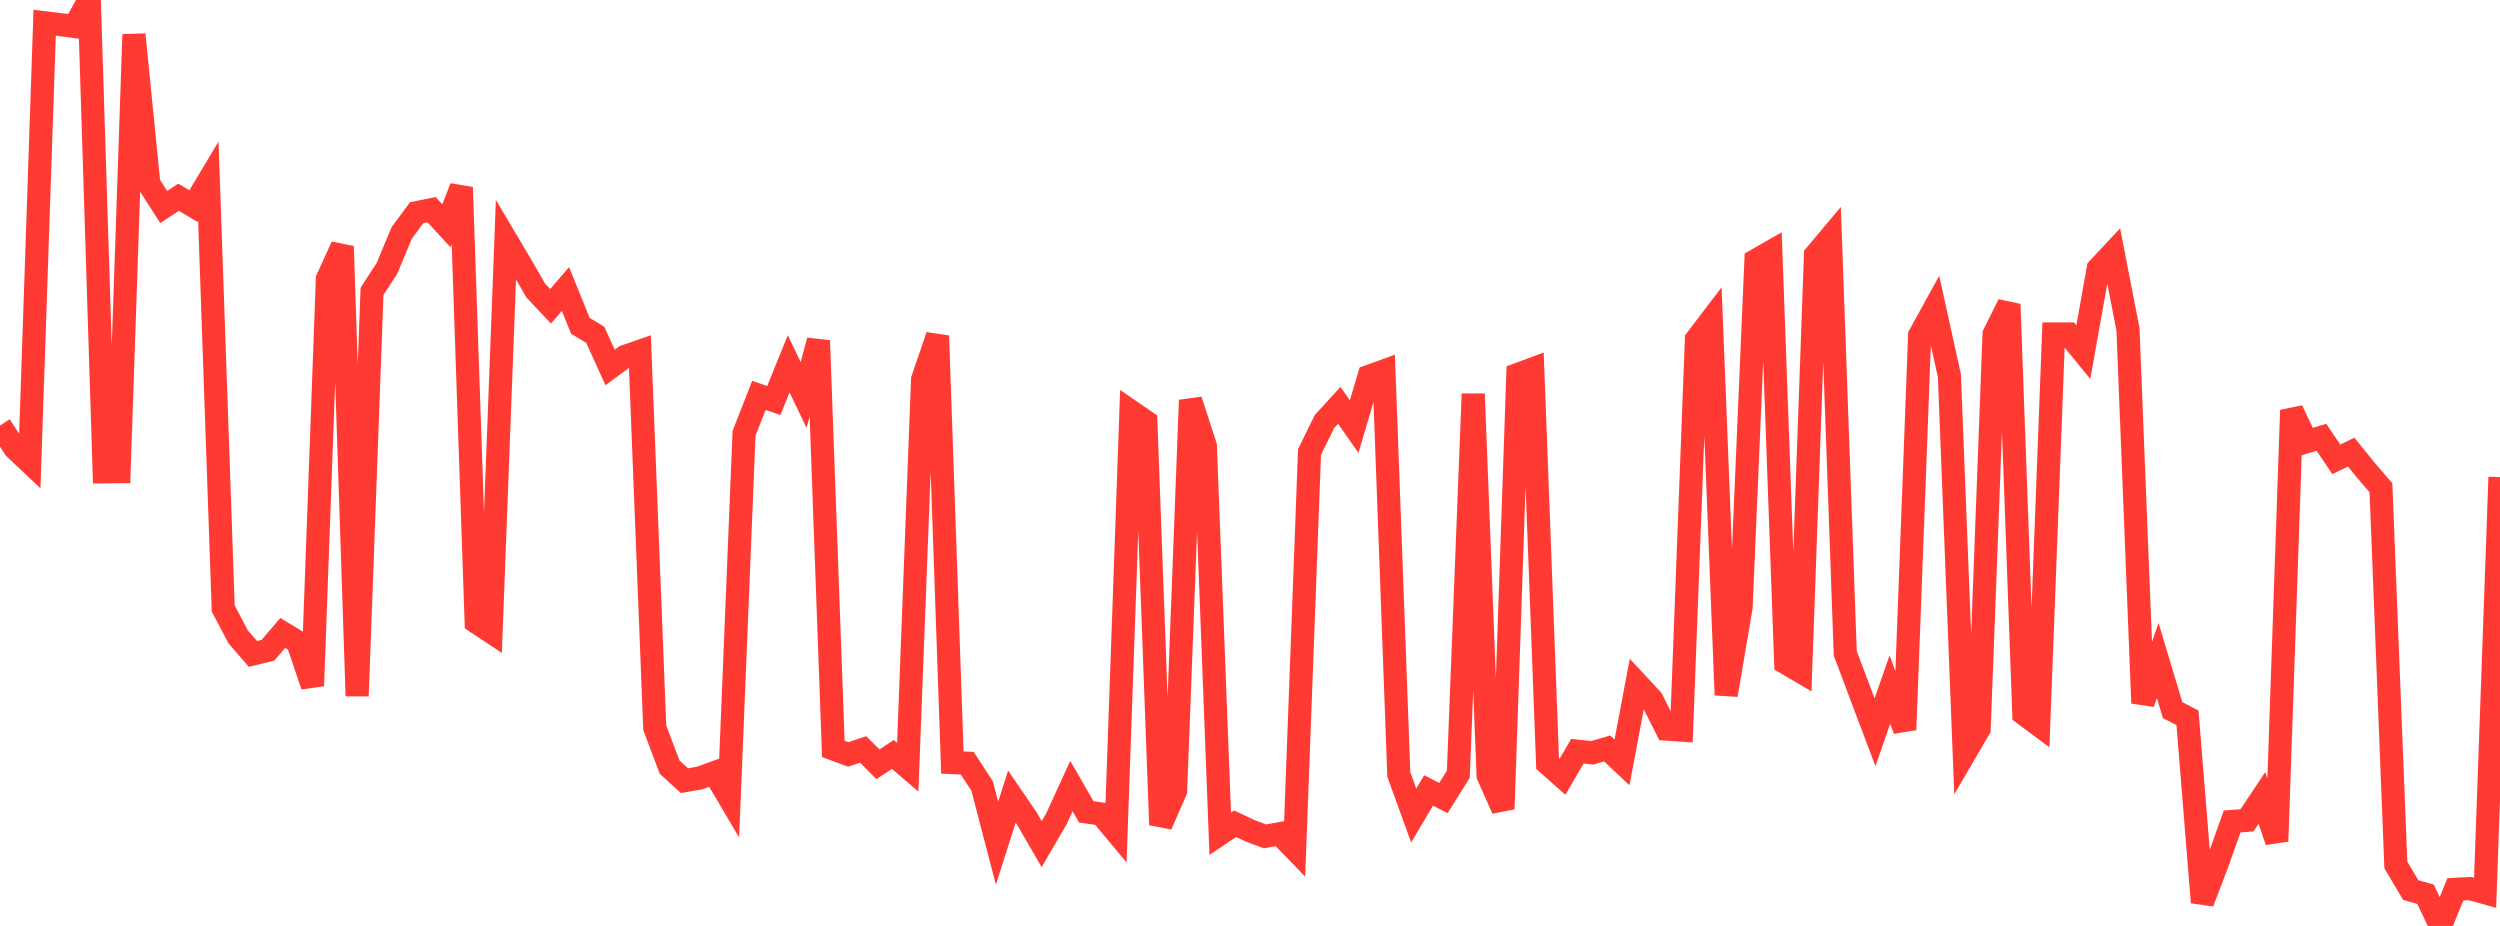 <?xml version="1.0" standalone="no"?>
<!DOCTYPE svg PUBLIC "-//W3C//DTD SVG 1.1//EN" "http://www.w3.org/Graphics/SVG/1.1/DTD/svg11.dtd">

<svg width="135" height="50" viewBox="0 0 135 50" preserveAspectRatio="none" 
  xmlns="http://www.w3.org/2000/svg"
  xmlns:xlink="http://www.w3.org/1999/xlink">


<polyline points="0.0, 22.981 0.804, 24.209 1.607, 24.966 2.411, 1.23 3.214, 1.326 4.018, 1.43 4.821, 0.0 5.625, 25.478 6.429, 25.471 7.232, 1.863 8.036, 9.922 8.839, 11.176 9.643, 10.652 10.446, 11.126 11.25, 9.781 12.054, 32.853 12.857, 34.387 13.661, 35.312 14.464, 35.117 15.268, 34.18 16.071, 34.664 16.875, 37.034 17.679, 15.068 18.482, 13.302 19.286, 37.583 20.089, 15.731 20.893, 14.495 21.696, 12.573 22.5, 11.485 23.304, 11.322 24.107, 12.192 24.911, 10.118 25.714, 33.591 26.518, 34.124 27.321, 12.938 28.125, 14.292 28.929, 15.686 29.732, 16.539 30.536, 15.607 31.339, 17.593 32.143, 18.077 32.946, 19.842 33.75, 19.249 34.554, 18.971 35.357, 39.3 36.161, 41.427 36.964, 42.156 37.768, 42.015 38.571, 41.727 39.375, 43.087 40.179, 23.394 40.982, 21.351 41.786, 21.628 42.589, 19.648 43.393, 21.326 44.196, 18.394 45.0, 40.441 45.804, 40.74 46.607, 40.469 47.411, 41.27 48.214, 40.741 49.018, 41.43 49.821, 20.493 50.625, 18.135 51.429, 41.178 52.232, 41.213 53.036, 42.446 53.839, 45.529 54.643, 43.018 55.446, 44.195 56.25, 45.582 57.054, 44.202 57.857, 42.447 58.661, 43.843 59.464, 43.956 60.268, 44.919 61.071, 22.217 61.875, 22.77 62.679, 44.544 63.482, 42.703 64.286, 21.609 65.089, 24.08 65.893, 45.022 66.696, 44.482 67.5, 44.86 68.304, 45.165 69.107, 45.021 69.911, 45.851 70.714, 24.409 71.518, 22.766 72.321, 21.889 73.125, 23.037 73.929, 20.323 74.732, 20.032 75.536, 41.824 76.339, 44.038 77.143, 42.684 77.946, 43.092 78.75, 41.808 79.554, 21.267 80.357, 41.873 81.161, 43.686 81.964, 20.22 82.768, 19.922 83.571, 41.232 84.375, 41.945 85.179, 40.565 85.982, 40.652 86.786, 40.415 87.589, 41.169 88.393, 36.905 89.196, 37.769 90.0, 39.37 90.804, 39.426 91.607, 18.33 92.411, 17.274 93.214, 37.53 94.018, 32.787 94.821, 14.058 95.625, 13.598 96.429, 35.794 97.232, 36.264 98.036, 13.776 98.839, 12.819 99.643, 35.273 100.446, 37.411 101.25, 39.543 102.054, 37.238 102.857, 39.408 103.661, 18.105 104.464, 16.647 105.268, 20.292 106.071, 40.727 106.875, 39.348 107.679, 18.049 108.482, 16.432 109.286, 38.548 110.089, 39.144 110.893, 18.034 111.696, 18.035 112.5, 19.017 113.304, 14.507 114.107, 13.648 114.911, 17.785 115.714, 37.97 116.518, 35.667 117.321, 38.344 118.125, 38.765 118.929, 48.729 119.732, 46.616 120.536, 44.358 121.339, 44.297 122.143, 43.092 122.946, 45.43 123.75, 22.152 124.554, 23.852 125.357, 23.614 126.161, 24.805 126.964, 24.414 127.768, 25.407 128.571, 26.339 129.375, 46.705 130.179, 48.062 130.982, 48.292 131.786, 50.0 132.589, 48.025 133.393, 47.983 134.196, 48.208 135.0, 25.763" fill="none" stroke="#ff3a33" stroke-width="1.25"/>

</svg>